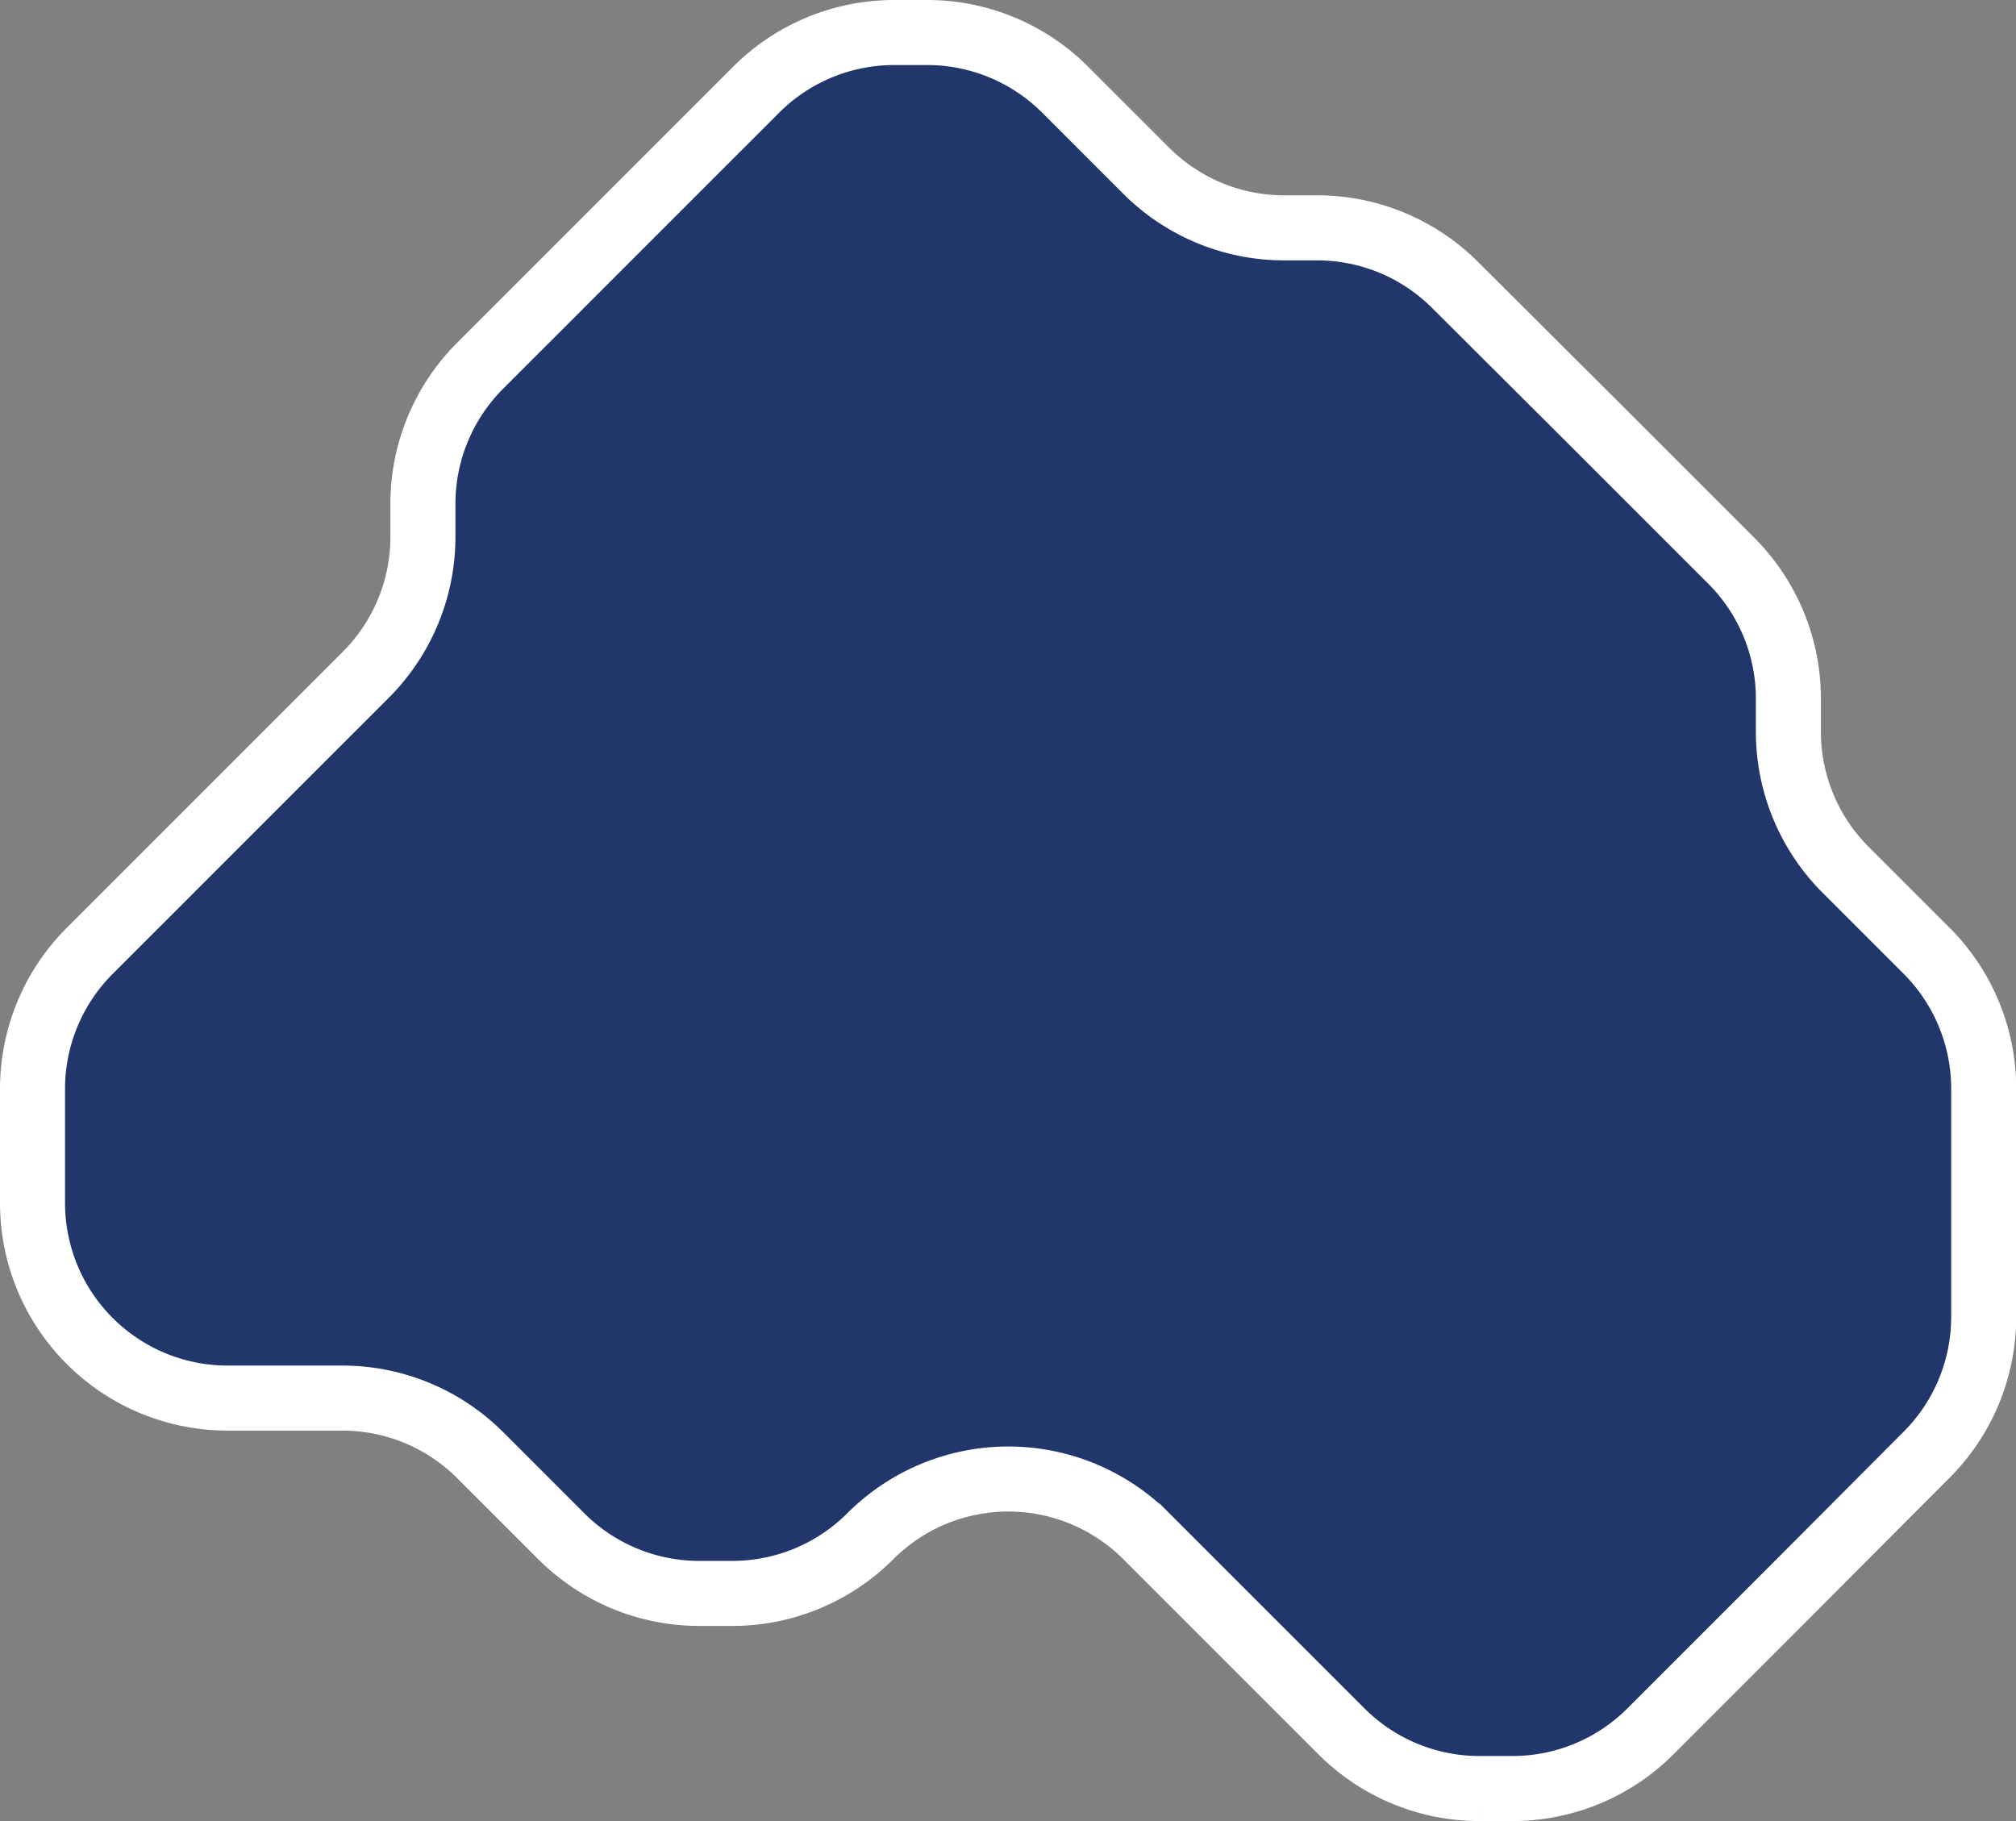 <?xml version="1.0" encoding="UTF-8"?> <svg xmlns="http://www.w3.org/2000/svg" id="Layer_1" data-name="Layer 1" viewBox="0 0 93 84"><rect x="0" y="0" width="93" height="84" fill="#808080" stroke="none"/> <defs> <style>.cls-1{fill:#21376c;stroke:#fff;stroke-miterlimit:10;stroke-width:3px;}</style> </defs> <title>map14</title> <path class="cls-1" d="M585,396l6.36,6.36a9,9,0,0,1,2.64,6.36v1.54a9,9,0,0,0,2.64,6.36l3.73,3.73a9,9,0,0,1,2.64,6.36v10.54a9,9,0,0,1-2.64,6.36L594,450l-6.36,6.36a9,9,0,0,1-6.36,2.64h-1.54a9,9,0,0,1-6.36-2.64l-9-9a9,9,0,0,0-12.73,0h0a9,9,0,0,1-6.36,2.64h-1.54a9,9,0,0,1-6.36-2.64l-3.73-3.73a9,9,0,0,0-6.36-2.64H522a9,9,0,0,1-9-9v-5.27a9,9,0,0,1,2.64-6.36l12.73-12.73a9,9,0,0,0,2.64-6.36v-1.54a9,9,0,0,1,2.64-6.36l12.73-12.73a9,9,0,0,1,6.36-2.64h1.54a9,9,0,0,1,6.36,2.64l3.73,3.73a9,9,0,0,0,6.36,2.64h1.54a9,9,0,0,1,6.36,2.64Z" transform="translate(-511.5 -376.5)"></path> </svg> 